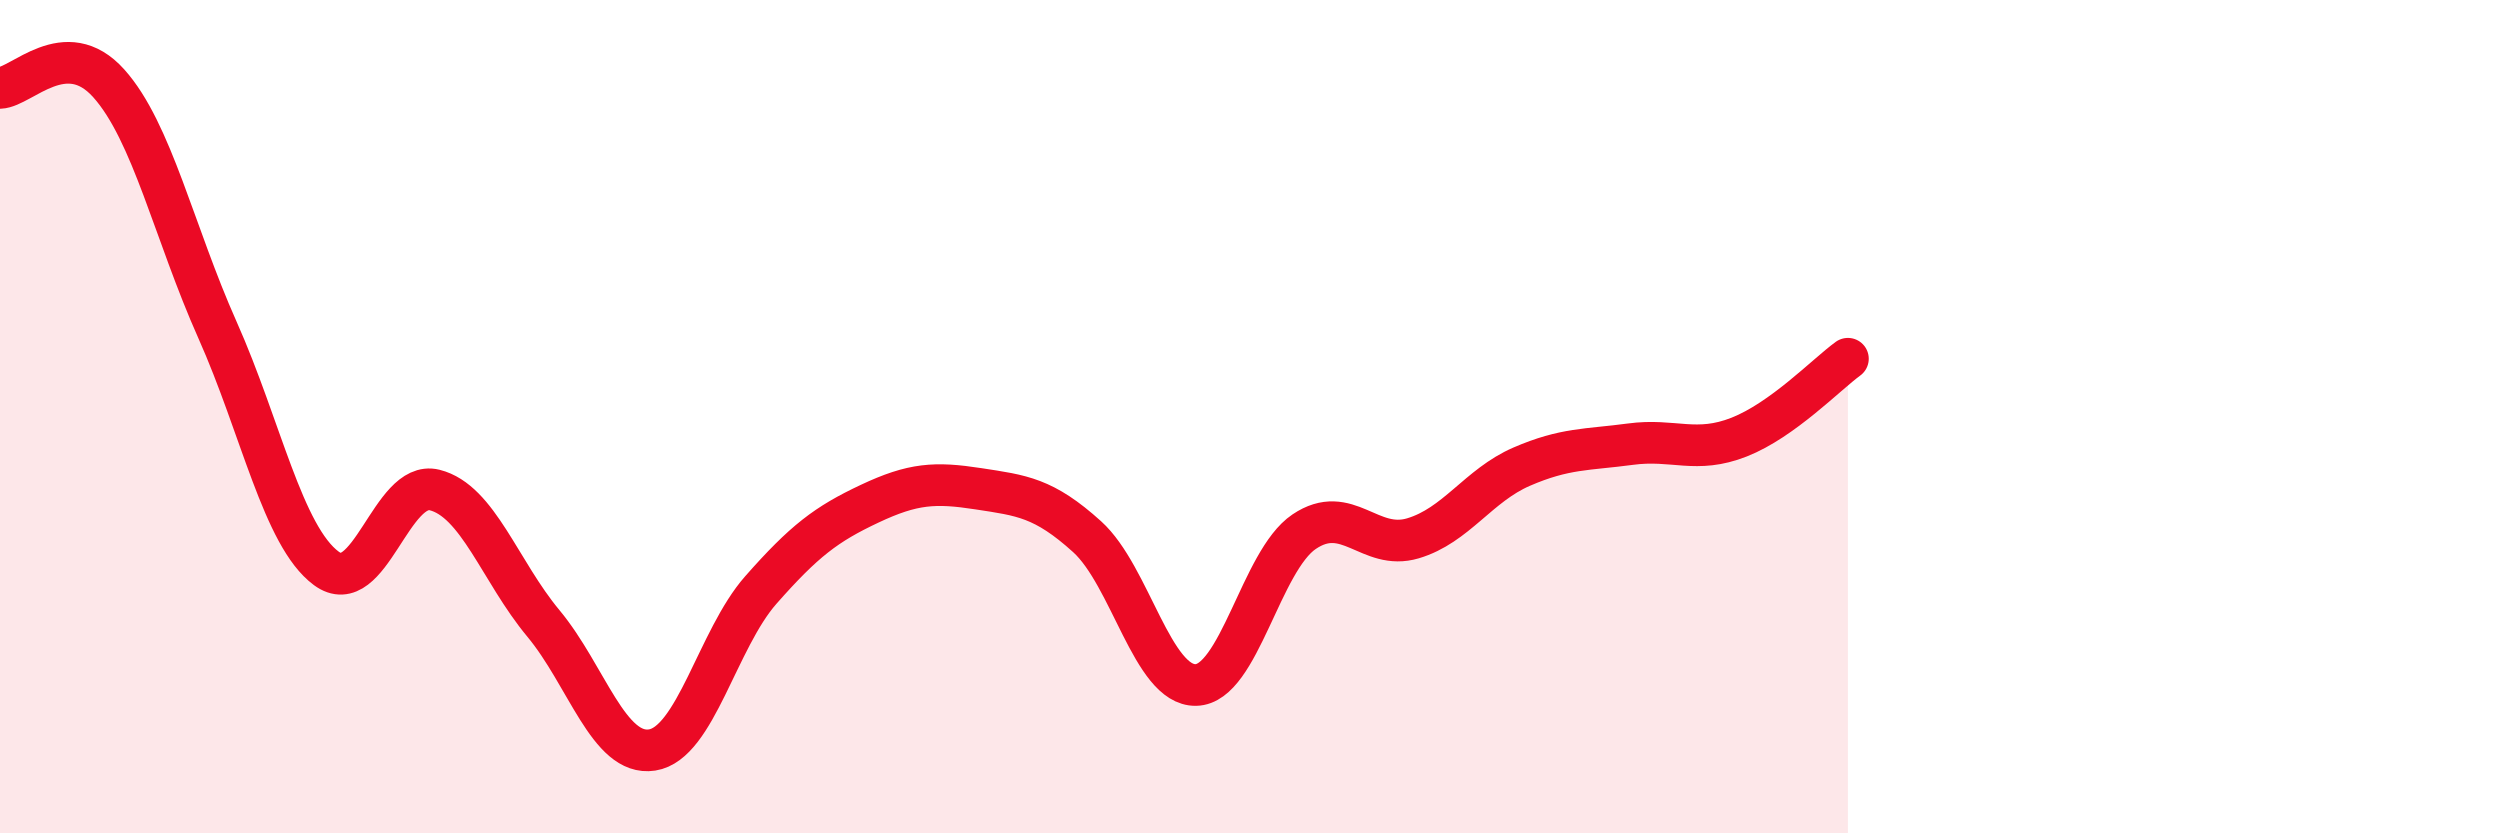 
    <svg width="60" height="20" viewBox="0 0 60 20" xmlns="http://www.w3.org/2000/svg">
      <path
        d="M 0,2.11 C 0.52,2.09 1.57,0.84 2.61,2 C 3.65,3.16 4.18,5.59 5.22,7.92 C 6.26,10.25 6.79,12.87 7.83,13.64 C 8.87,14.41 9.39,11.5 10.43,11.76 C 11.47,12.02 12,13.71 13.04,14.96 C 14.08,16.21 14.61,18.16 15.65,18 C 16.69,17.84 17.22,15.34 18.26,14.16 C 19.3,12.98 19.83,12.58 20.87,12.09 C 21.91,11.6 22.44,11.57 23.48,11.73 C 24.52,11.89 25.05,11.94 26.09,12.88 C 27.13,13.82 27.66,16.46 28.7,16.44 C 29.74,16.42 30.26,13.46 31.3,12.76 C 32.34,12.06 32.87,13.23 33.91,12.92 C 34.95,12.61 35.48,11.65 36.52,11.2 C 37.56,10.75 38.09,10.8 39.13,10.66 C 40.17,10.52 40.7,10.9 41.74,10.49 C 42.78,10.08 43.83,8.99 44.35,8.61L44.35 20L0 20Z"
        fill="#EB0A25"
        opacity="0.1"
        stroke-linecap="round"
        stroke-linejoin="round"
      />
      <path
        d="M 0,2.11 C 0.52,2.09 1.57,0.84 2.61,2 C 3.65,3.16 4.18,5.59 5.22,7.92 C 6.26,10.25 6.79,12.87 7.83,13.64 C 8.87,14.41 9.39,11.5 10.43,11.76 C 11.47,12.02 12,13.71 13.04,14.96 C 14.08,16.21 14.61,18.16 15.65,18 C 16.69,17.84 17.22,15.34 18.26,14.16 C 19.3,12.98 19.83,12.58 20.87,12.09 C 21.91,11.6 22.44,11.57 23.48,11.73 C 24.52,11.89 25.05,11.94 26.09,12.88 C 27.13,13.82 27.66,16.46 28.7,16.44 C 29.74,16.42 30.26,13.46 31.3,12.76 C 32.34,12.06 32.87,13.23 33.91,12.92 C 34.95,12.61 35.48,11.65 36.52,11.2 C 37.56,10.75 38.09,10.8 39.13,10.66 C 40.17,10.52 40.7,10.9 41.74,10.49 C 42.78,10.08 43.83,8.99 44.35,8.61"
        stroke="#EB0A25"
        stroke-width="1"
        fill="none"
        stroke-linecap="round"
        stroke-linejoin="round"
      />
    </svg>
  